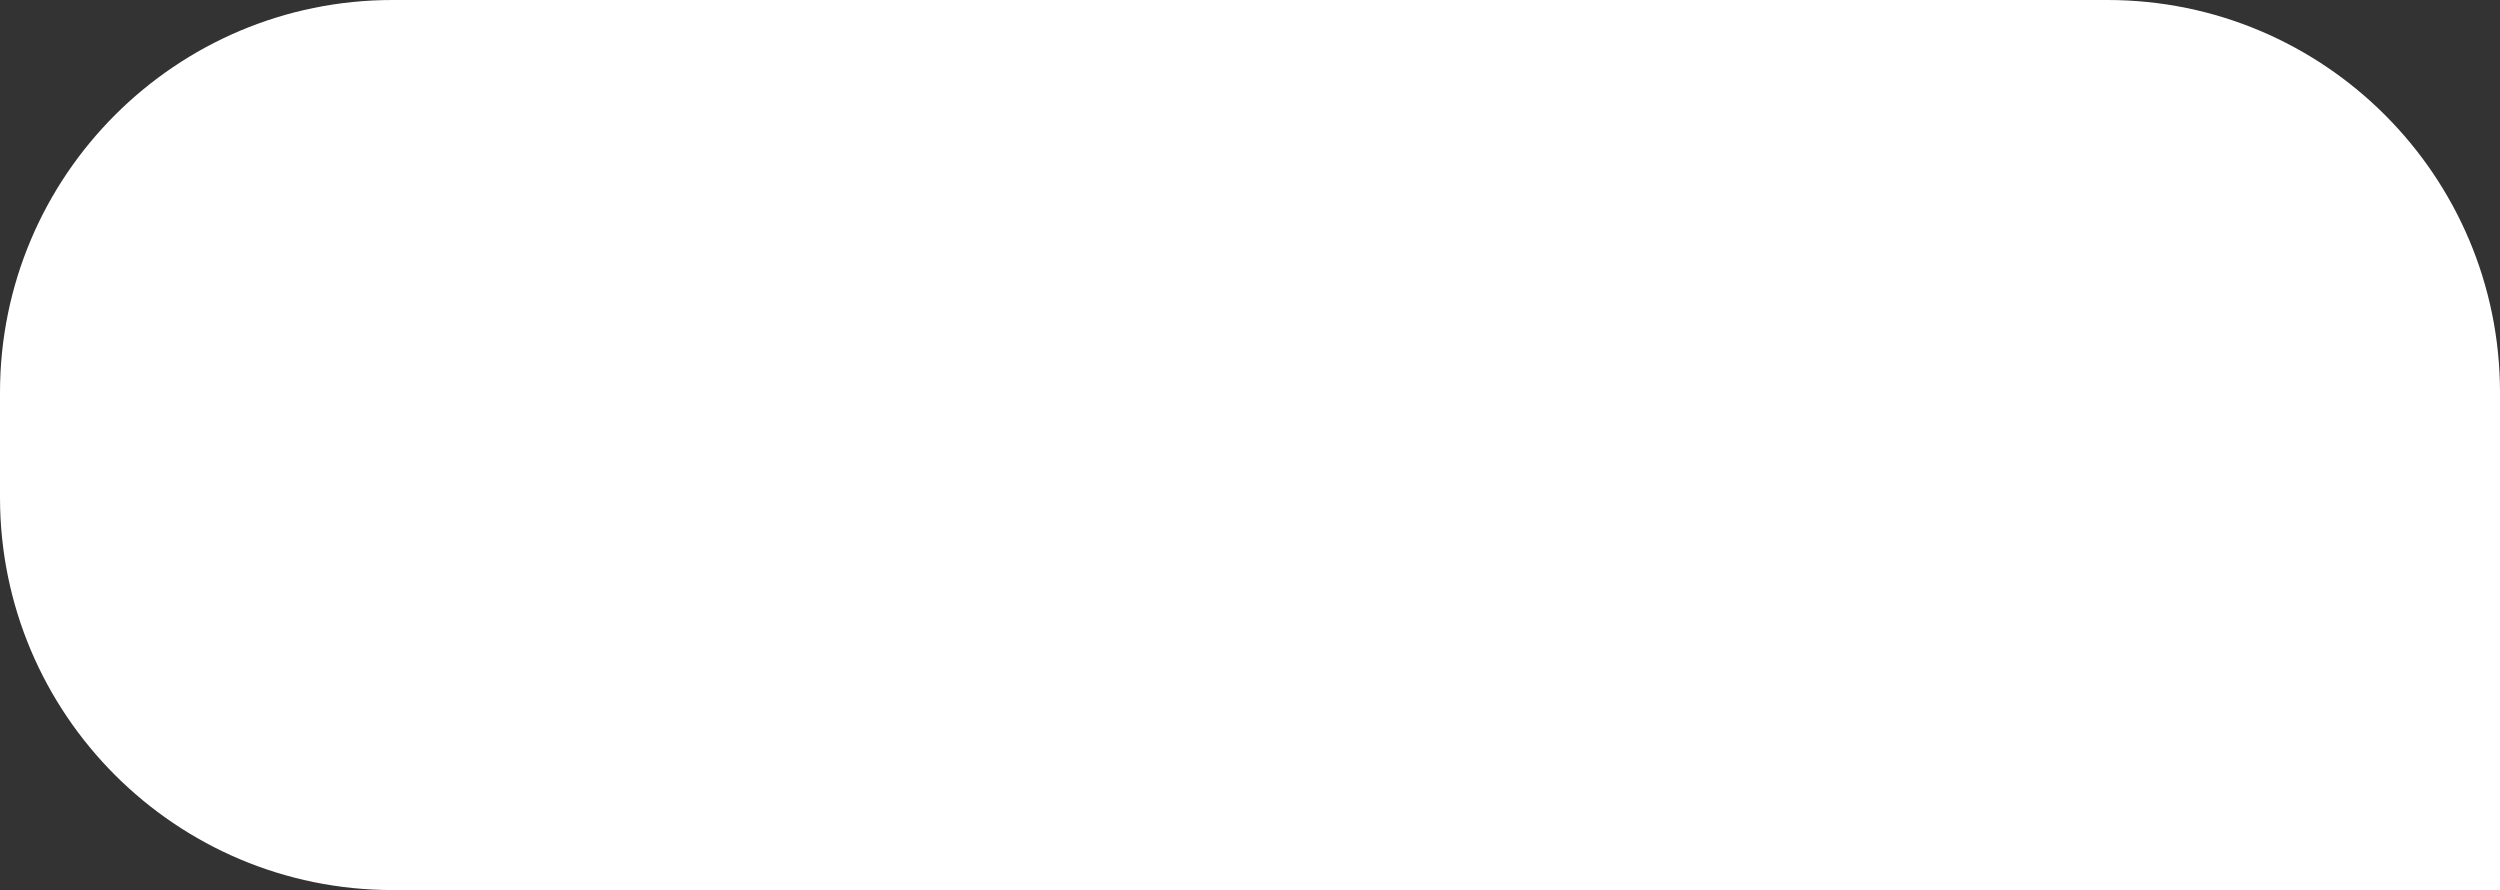 <?xml version="1.0" encoding="UTF-8"?> <svg xmlns="http://www.w3.org/2000/svg" width="191" height="68" viewBox="0 0 191 68" fill="none"><rect x="0" y="0" width="191" height="68" fill="#333333" stroke="none"/><path d="M0 30C0 13.431 13.431 0 30 0H161C177.569 0 191 13.431 191 30V68H30C13.431 68 0 54.569 0 38V30Z" fill="white"></path></svg> 
